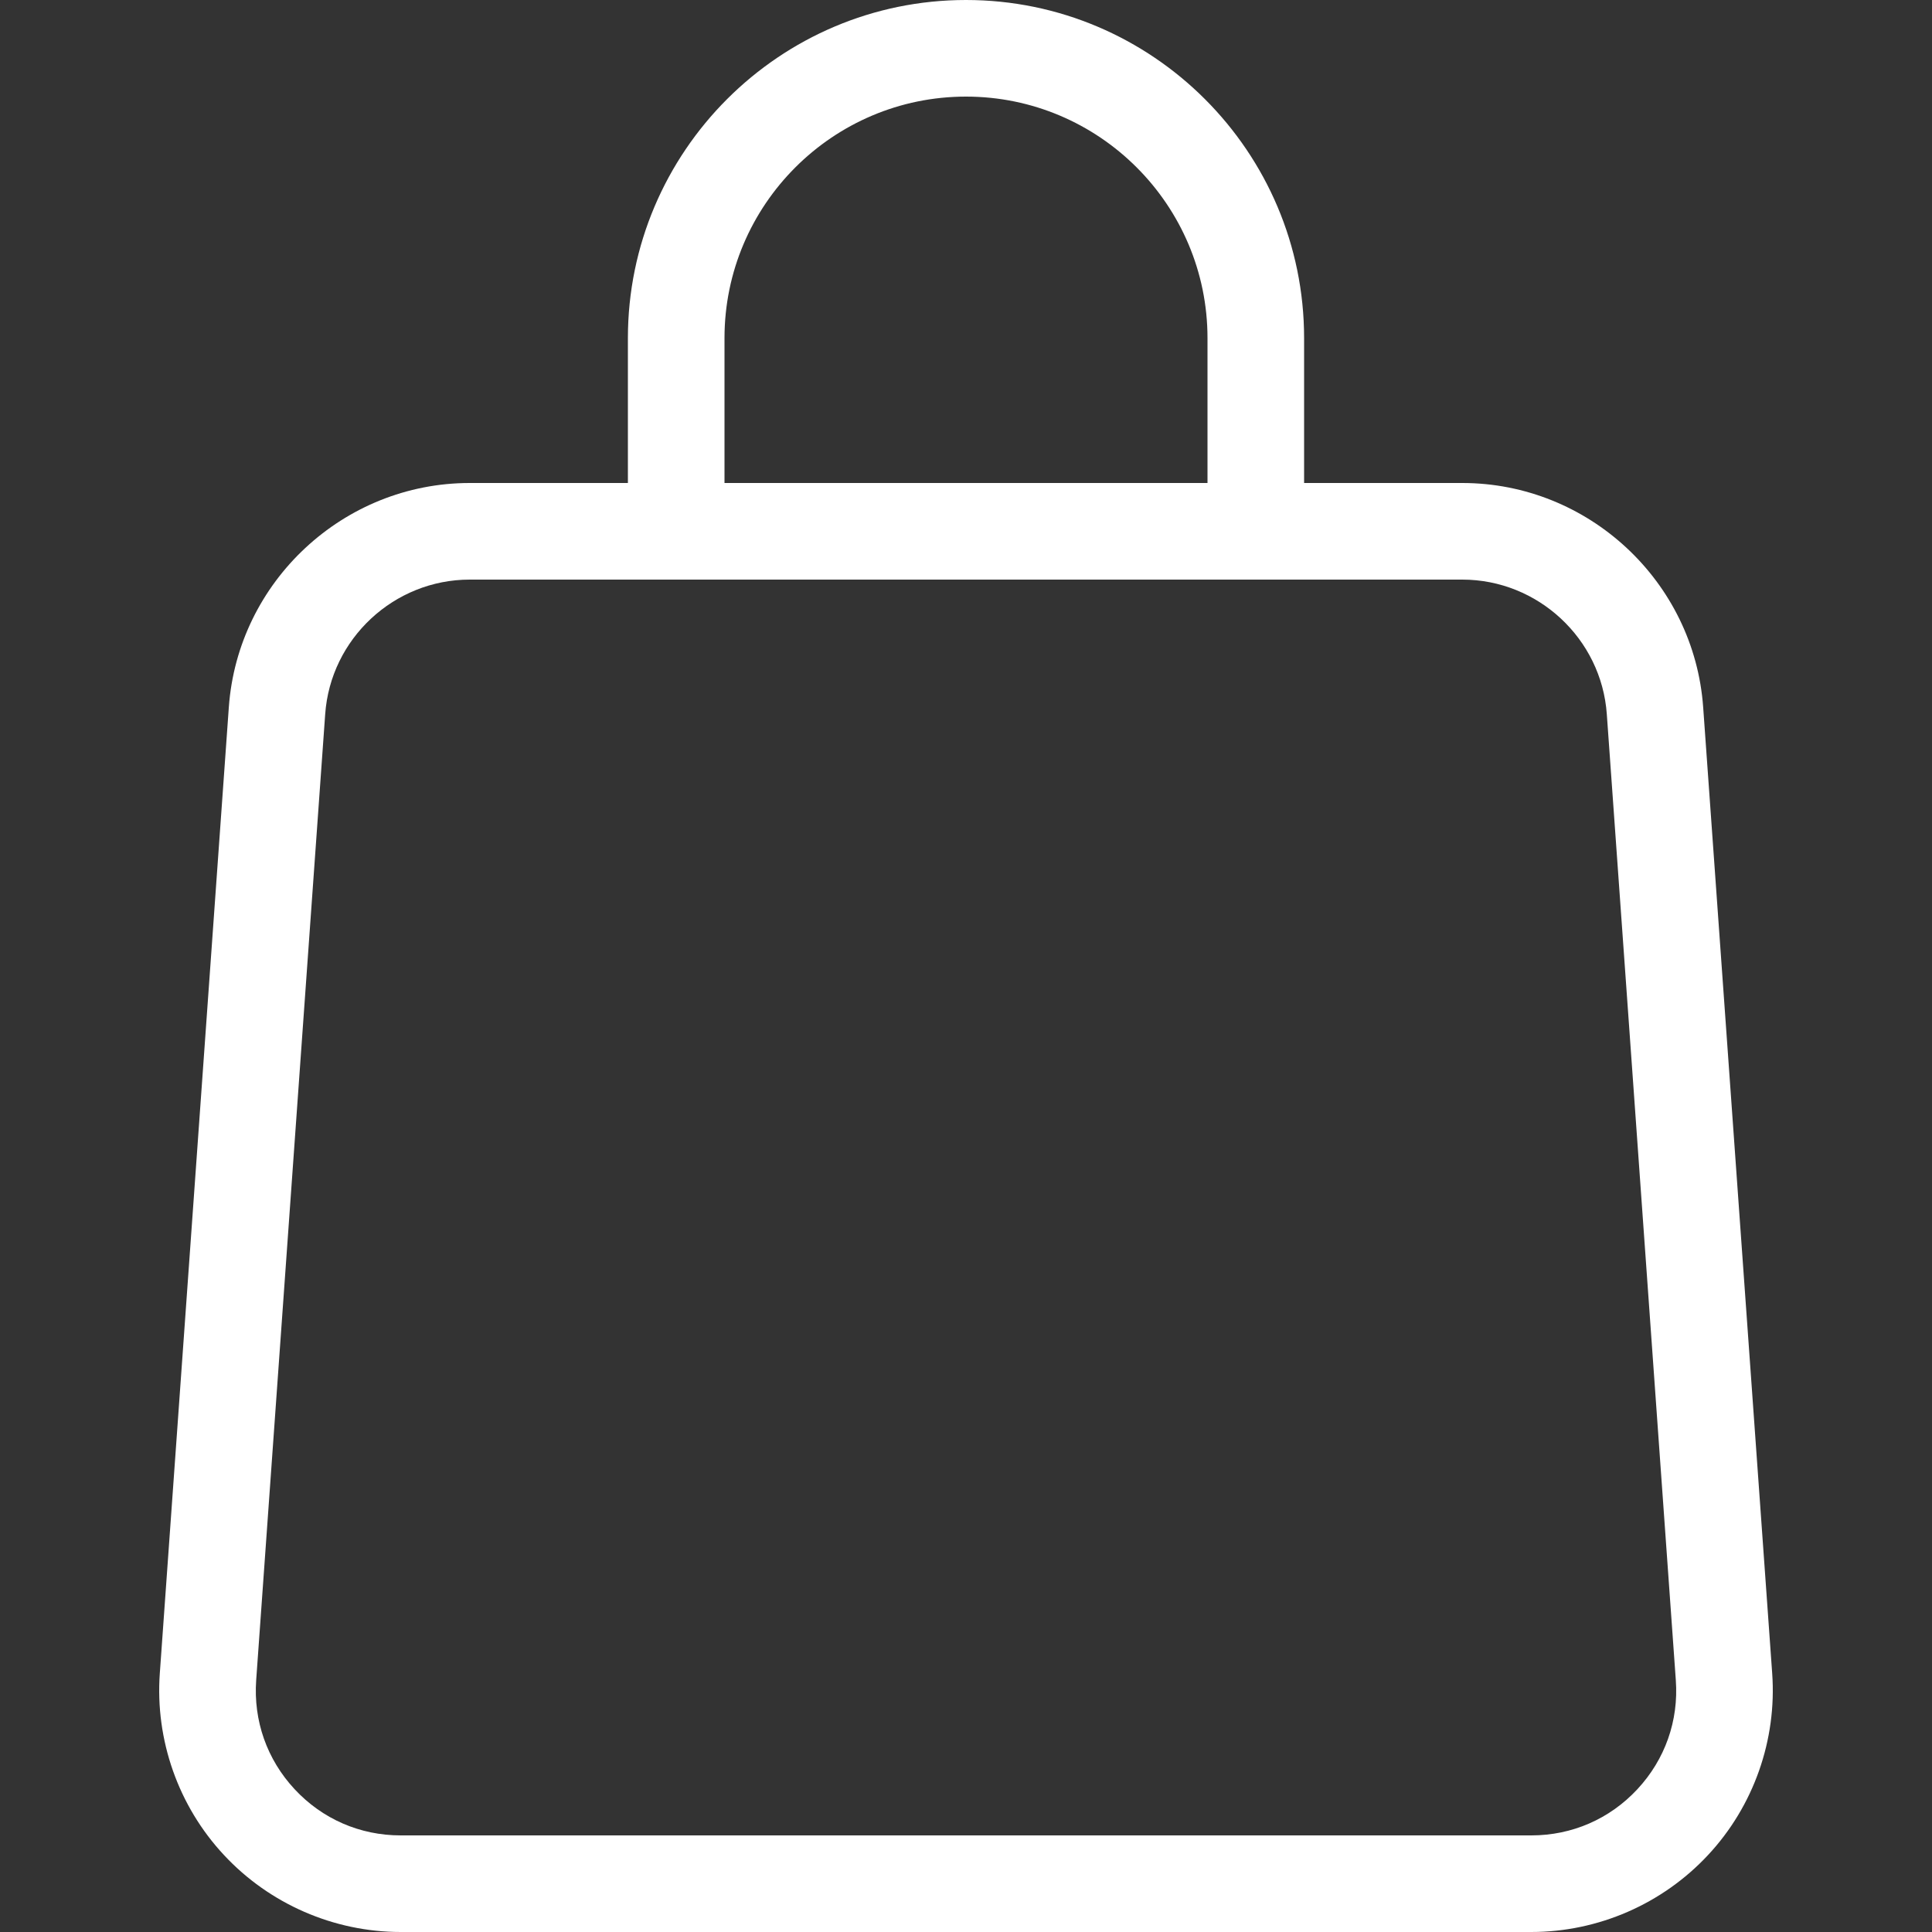 <?xml version="1.0" encoding="UTF-8"?> <svg xmlns="http://www.w3.org/2000/svg" width="25" height="25" viewBox="0 0 25 25" fill="none"><rect x="0" y="0" width="25" height="25" fill="#333333" stroke="none"/><path d="M18.922 6.25H16.875V4.375C16.875 1.963 14.912 0 12.5 0C10.088 0 8.125 1.963 8.125 4.375V6.25H6.078C4.446 6.25 3.077 7.524 2.961 9.152L2.068 21.652C2.006 22.515 2.308 23.372 2.898 24.004C3.487 24.637 4.32 25 5.185 25H19.815C20.68 25 21.513 24.637 22.102 24.004C22.692 23.372 22.994 22.515 22.932 21.652L22.039 9.152C21.923 7.524 20.554 6.25 18.922 6.25ZM9.375 4.375C9.375 2.652 10.777 1.25 12.5 1.25C14.223 1.25 15.625 2.652 15.625 4.375V6.25H9.375V4.375ZM21.188 23.152C20.829 23.538 20.342 23.75 19.815 23.75H5.185C4.658 23.75 4.171 23.538 3.812 23.152C3.454 22.767 3.278 22.266 3.315 21.741L4.208 9.241C4.277 8.265 5.099 7.5 6.078 7.5H18.922C19.901 7.5 20.723 8.265 20.792 9.241L21.685 21.741C21.723 22.266 21.546 22.767 21.188 23.152Z" fill="white"></path></svg> 